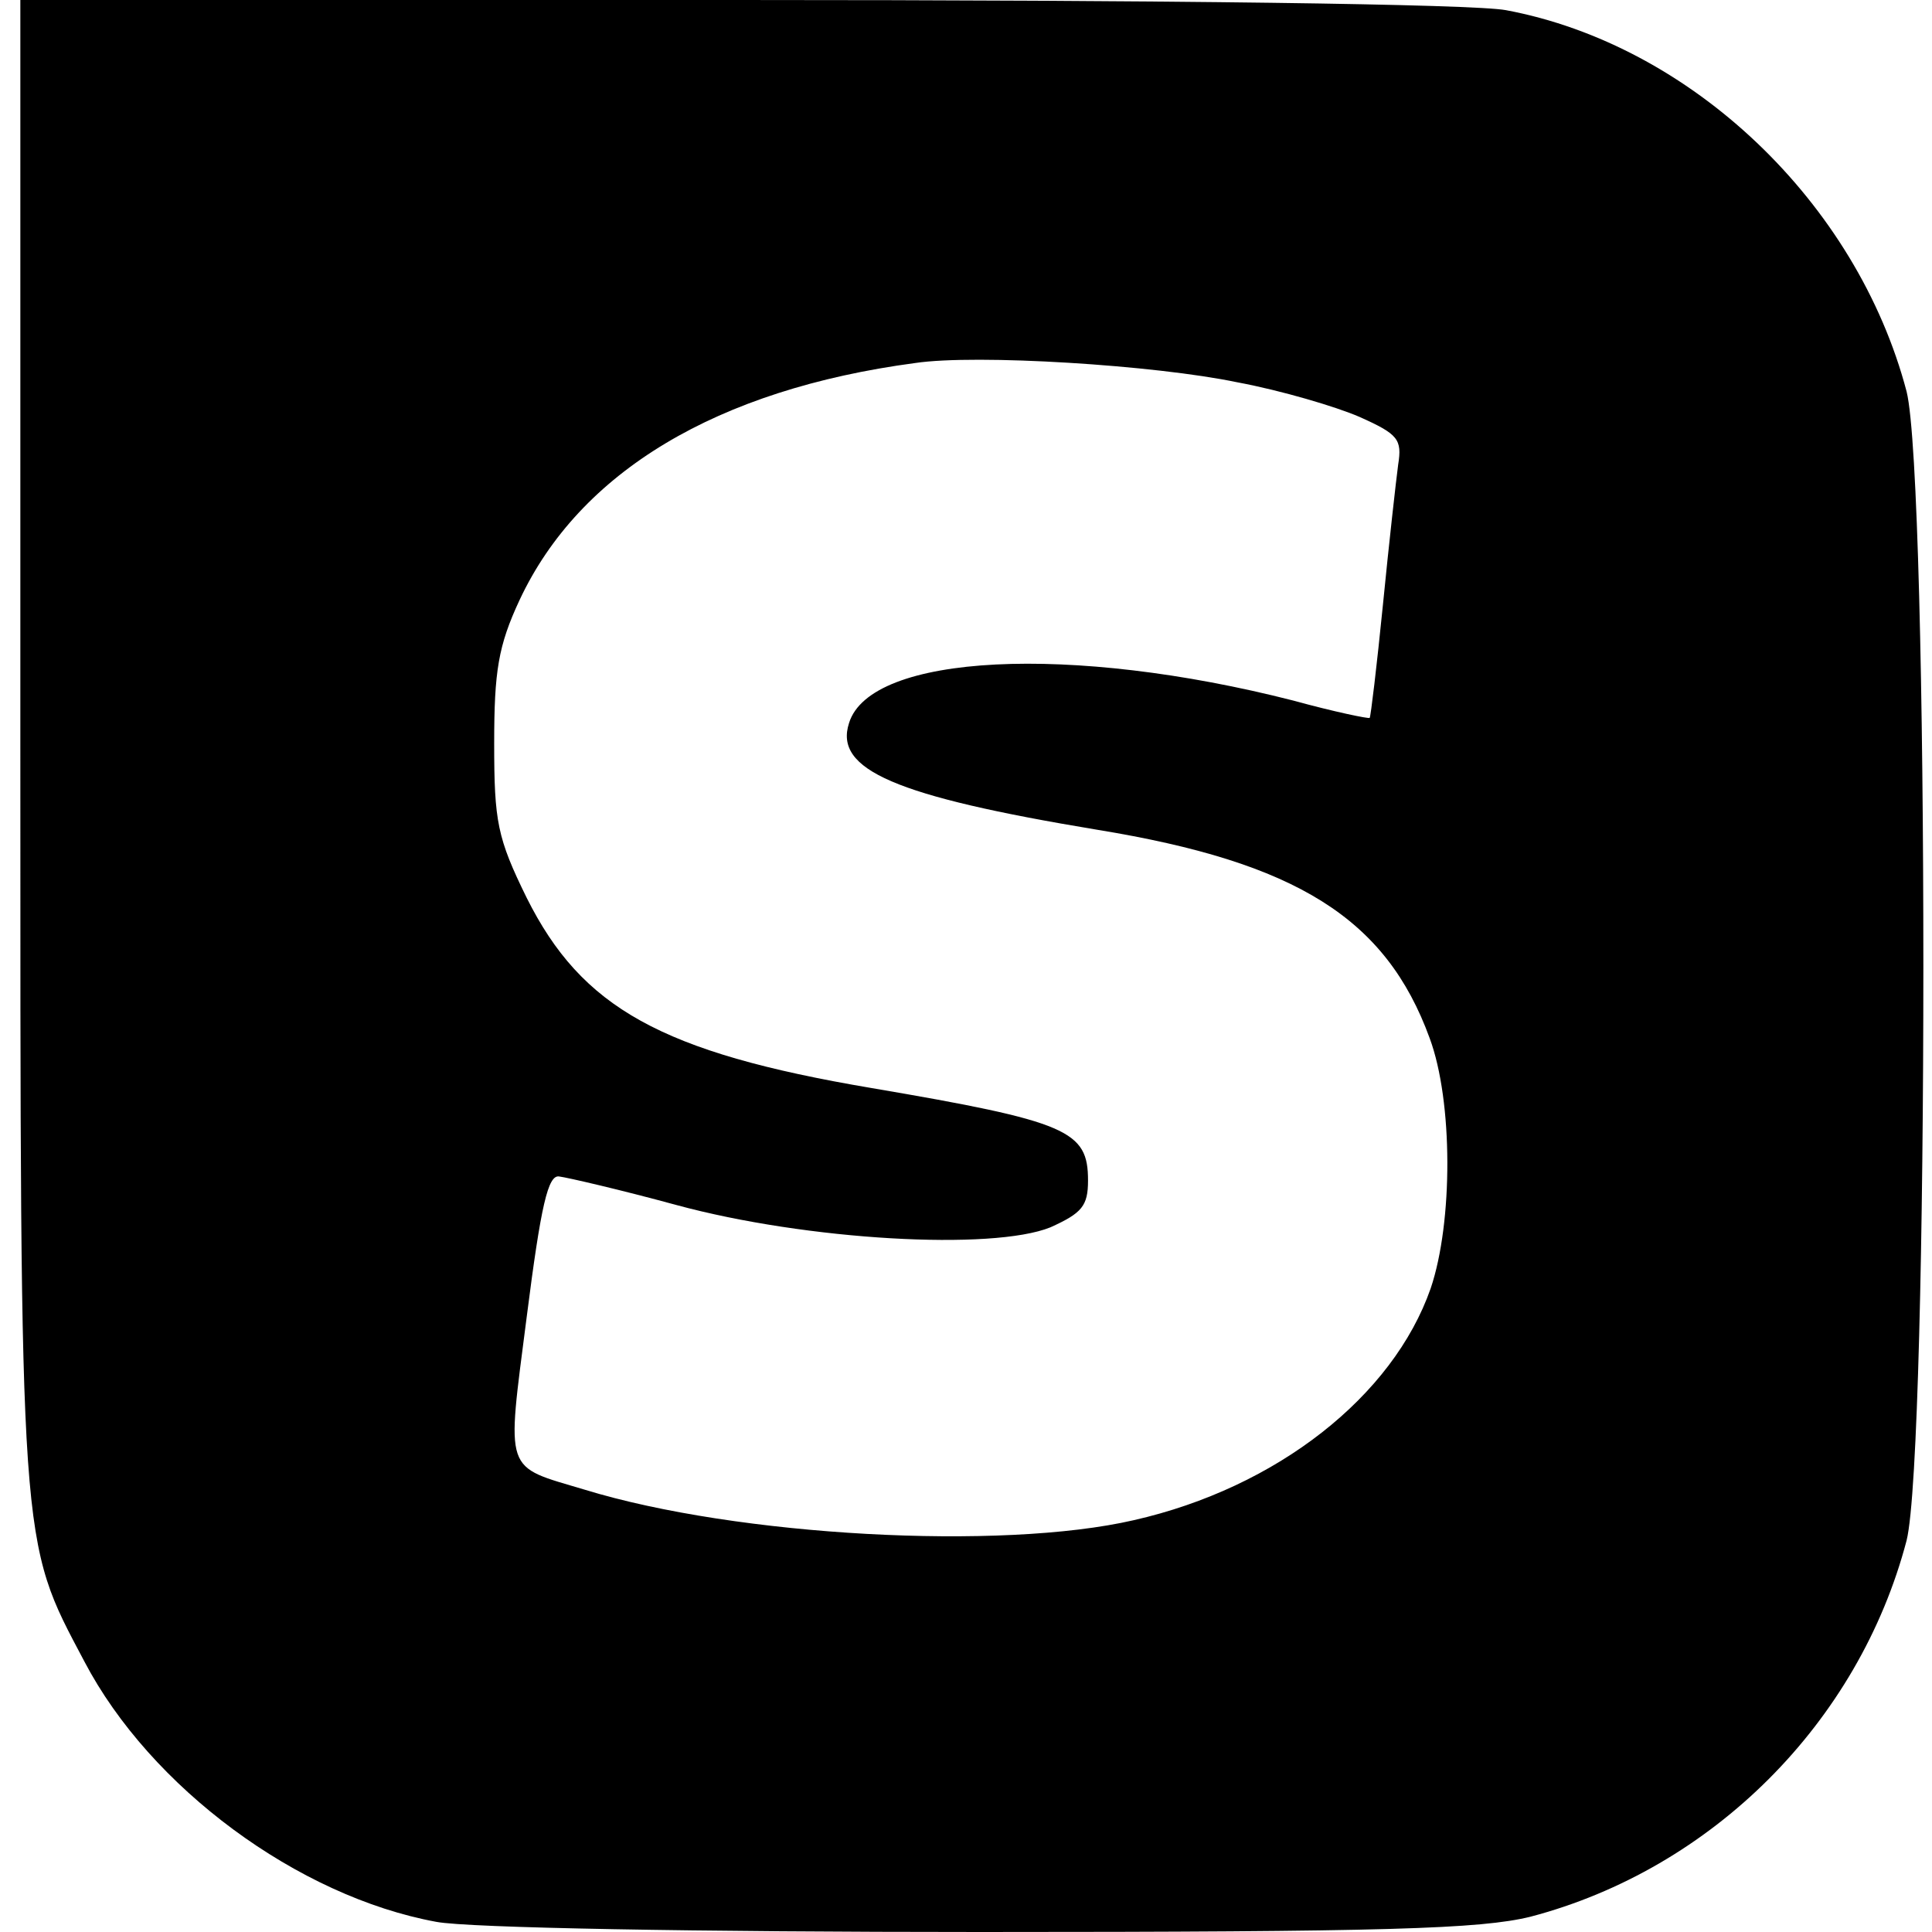 <?xml version="1.0" standalone="no"?>
<!DOCTYPE svg PUBLIC "-//W3C//DTD SVG 20010904//EN"
 "http://www.w3.org/TR/2001/REC-SVG-20010904/DTD/svg10.dtd">
<svg version="1.0" xmlns="http://www.w3.org/2000/svg"
 width="190pt" height="190pt" viewBox="0 0 190 190"
 preserveAspectRatio="xMidYMid meet">
<g transform="translate(0,190) scale(0.1,-0.1)"
fill="#000000" stroke="none">
<path d="M20 1172 c0 -802 -1 -785 63 -906 65 -124 210 -231 346 -256 31 -6
257 -10 535 -10 400 0 492 3 541 15 179 47 323 191 370 370 22 88 22 1042 0
1130 -49 186 -212 341 -394 375 -32 6 -331 10 -757 10 l-704 0 0 -728z m1197
352 c43 -8 97 -24 120 -34 38 -17 42 -22 38 -47 -2 -15 -9 -77 -15 -138 -6
-60 -12 -110 -13 -111 -1 -1 -35 6 -75 17 -219 56 -416 46 -437 -22 -15 -46
45 -72 244 -105 196 -32 284 -87 327 -205 23 -62 23 -181 1 -246 -37 -106
-151 -196 -292 -228 -130 -30 -390 -16 -540 30 -80 24 -77 14 -57 170 14 110
21 140 32 138 8 -1 60 -13 115 -28 129 -35 311 -45 368 -22 31 14 37 21 37 46
0 49 -19 58 -213 91 -207 35 -285 79 -339 187 -29 59 -32 75 -32 152 0 71 4
96 25 141 59 126 194 207 389 233 60 9 236 -2 317 -19z"/>
</g>
</svg>

